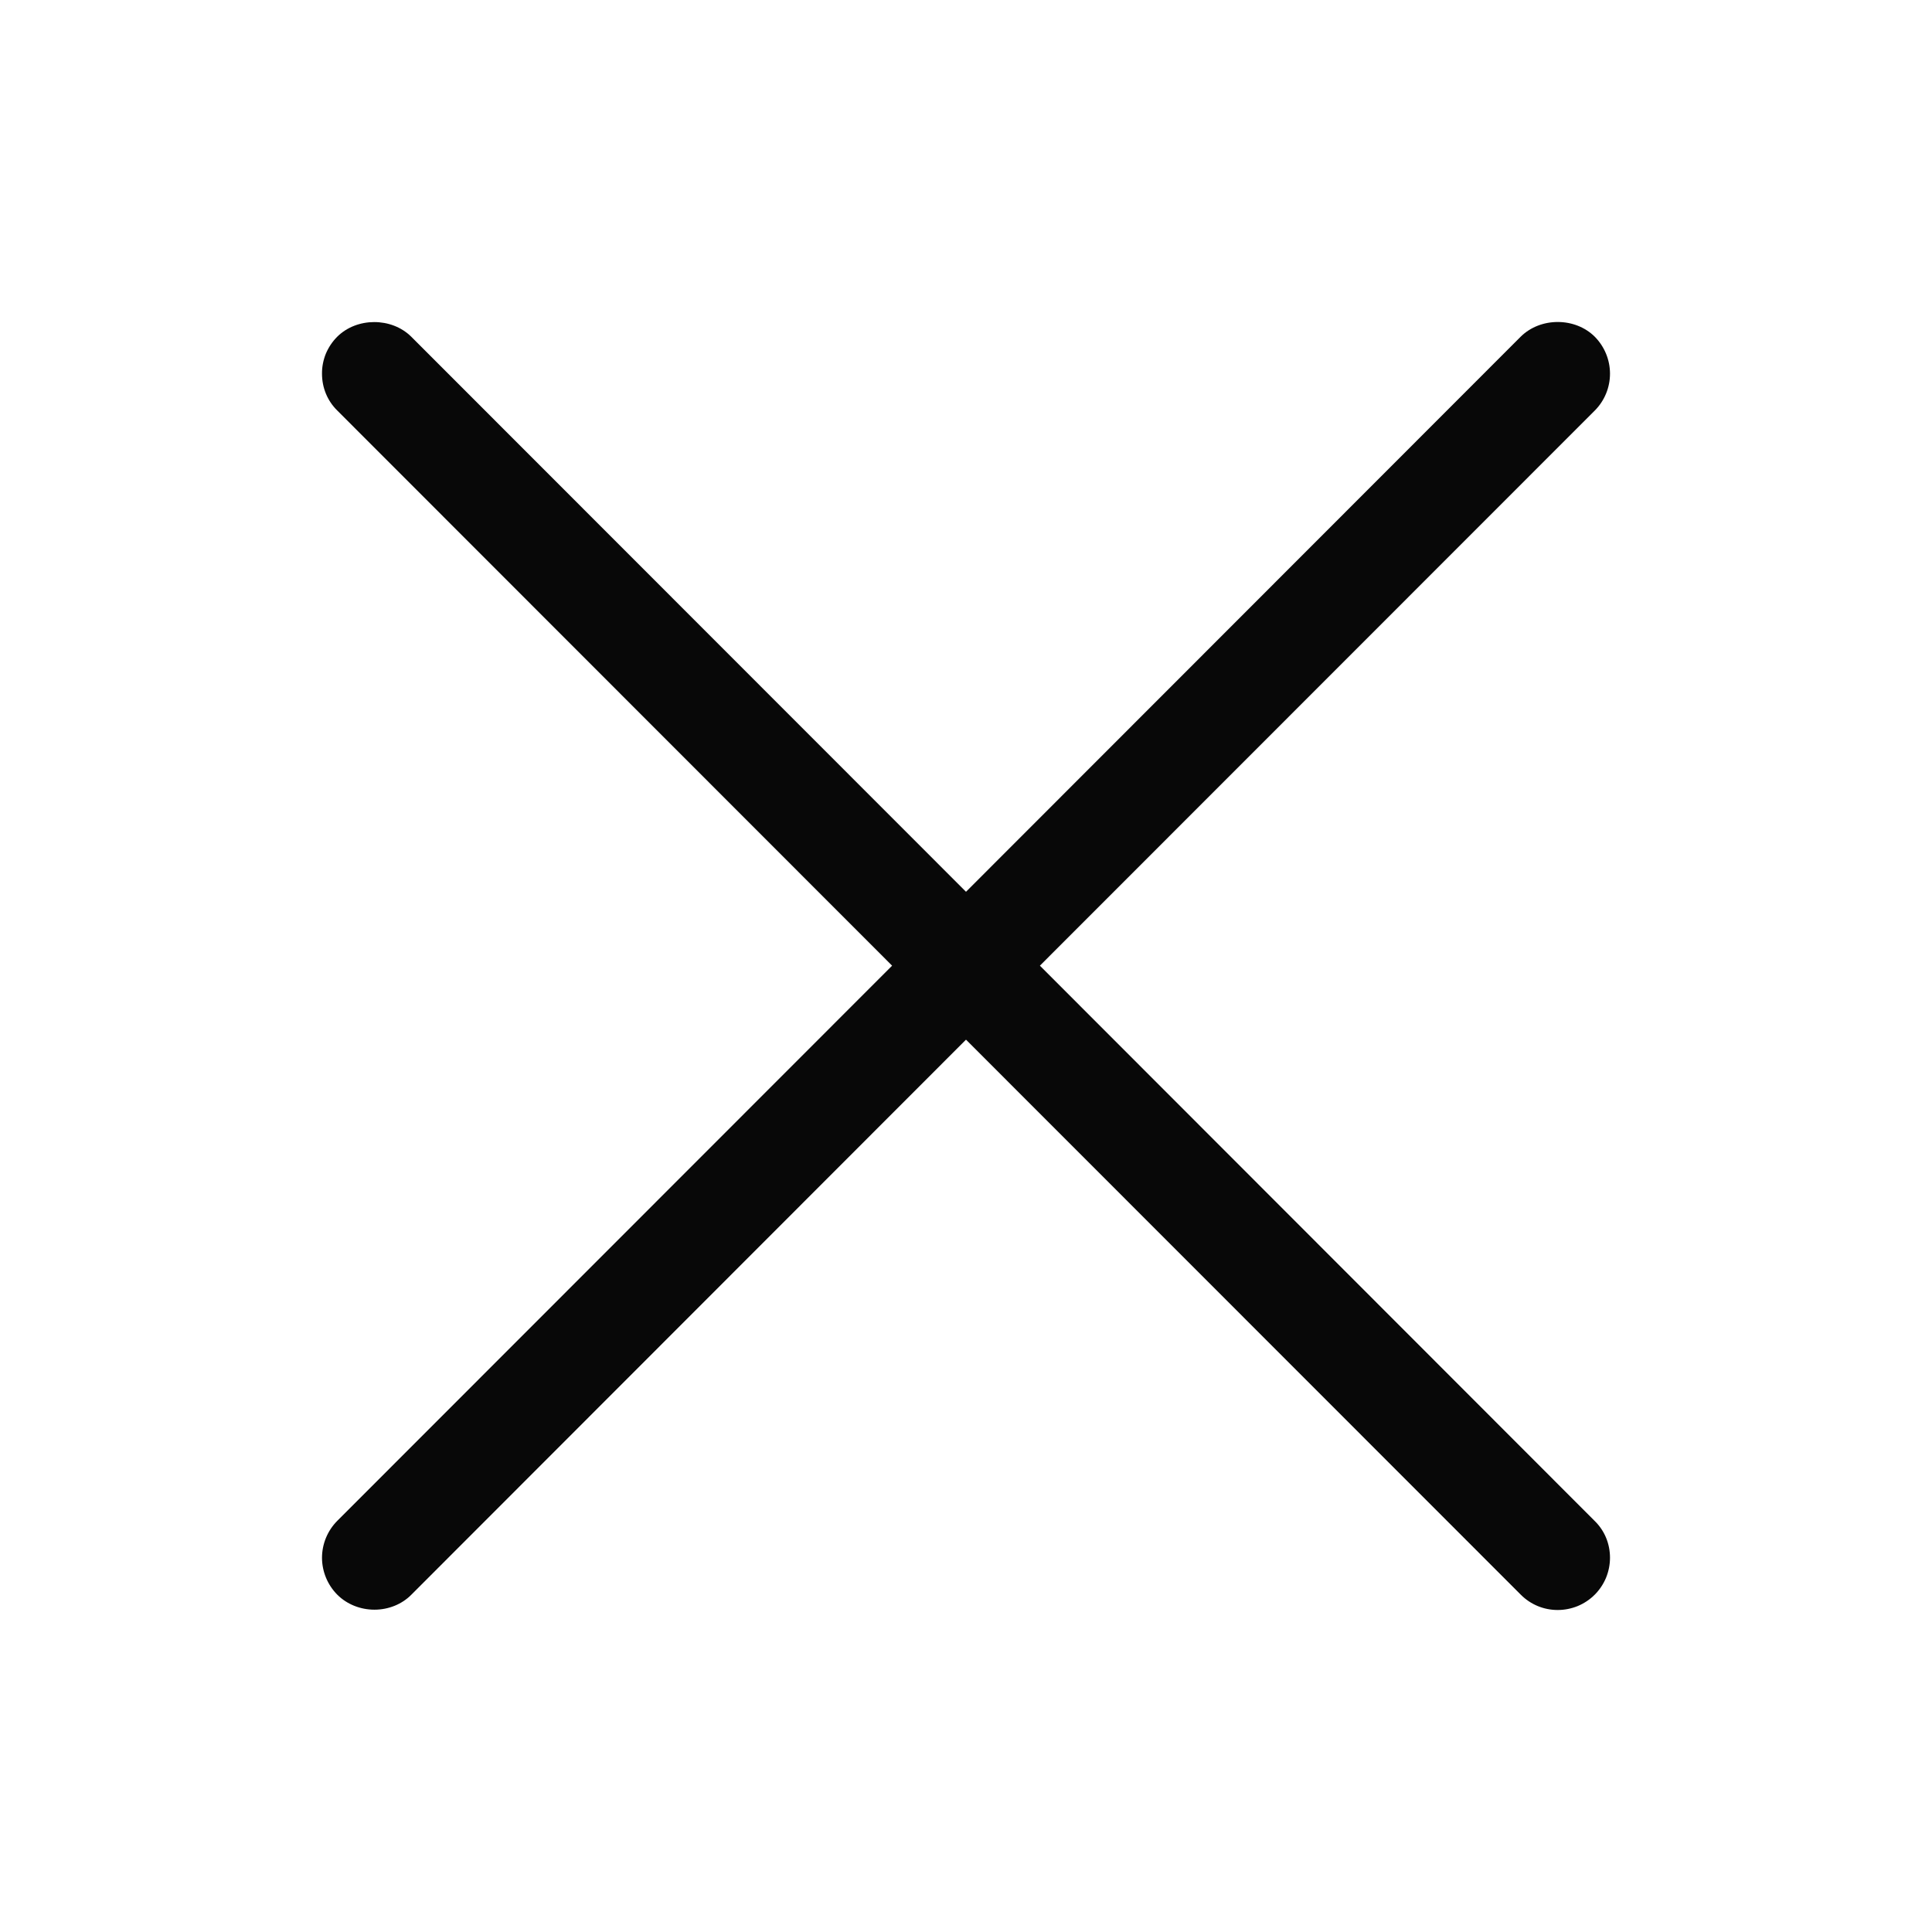 <svg width="24" height="24" viewBox="0 0 24 24" fill="none" xmlns="http://www.w3.org/2000/svg">
<path d="M12.918 11.996L19.81 5.101C19.932 4.979 20 4.814 20 4.642C20 4.469 19.931 4.304 19.81 4.182C19.566 3.94 19.137 3.938 18.89 4.183L12 11.078L5.107 4.181C4.862 3.94 4.433 3.941 4.189 4.183C4.129 4.243 4.081 4.315 4.048 4.393C4.016 4.472 3.999 4.557 4 4.642C4 4.816 4.067 4.979 4.189 5.099L11.082 11.996L4.19 18.892C4.068 19.015 4 19.18 4 19.353C4.001 19.525 4.07 19.69 4.192 19.812C4.31 19.929 4.477 19.996 4.65 19.996H4.653C4.827 19.996 4.994 19.928 5.11 19.81L12 12.915L18.893 19.811C19.015 19.933 19.178 20 19.35 20C19.436 20 19.52 19.983 19.599 19.951C19.678 19.918 19.75 19.87 19.81 19.81C19.87 19.75 19.918 19.678 19.951 19.599C19.983 19.52 20 19.436 20 19.351C20 19.177 19.933 19.014 19.81 18.894L12.918 11.996Z" fill="#080808"/>
</svg>
